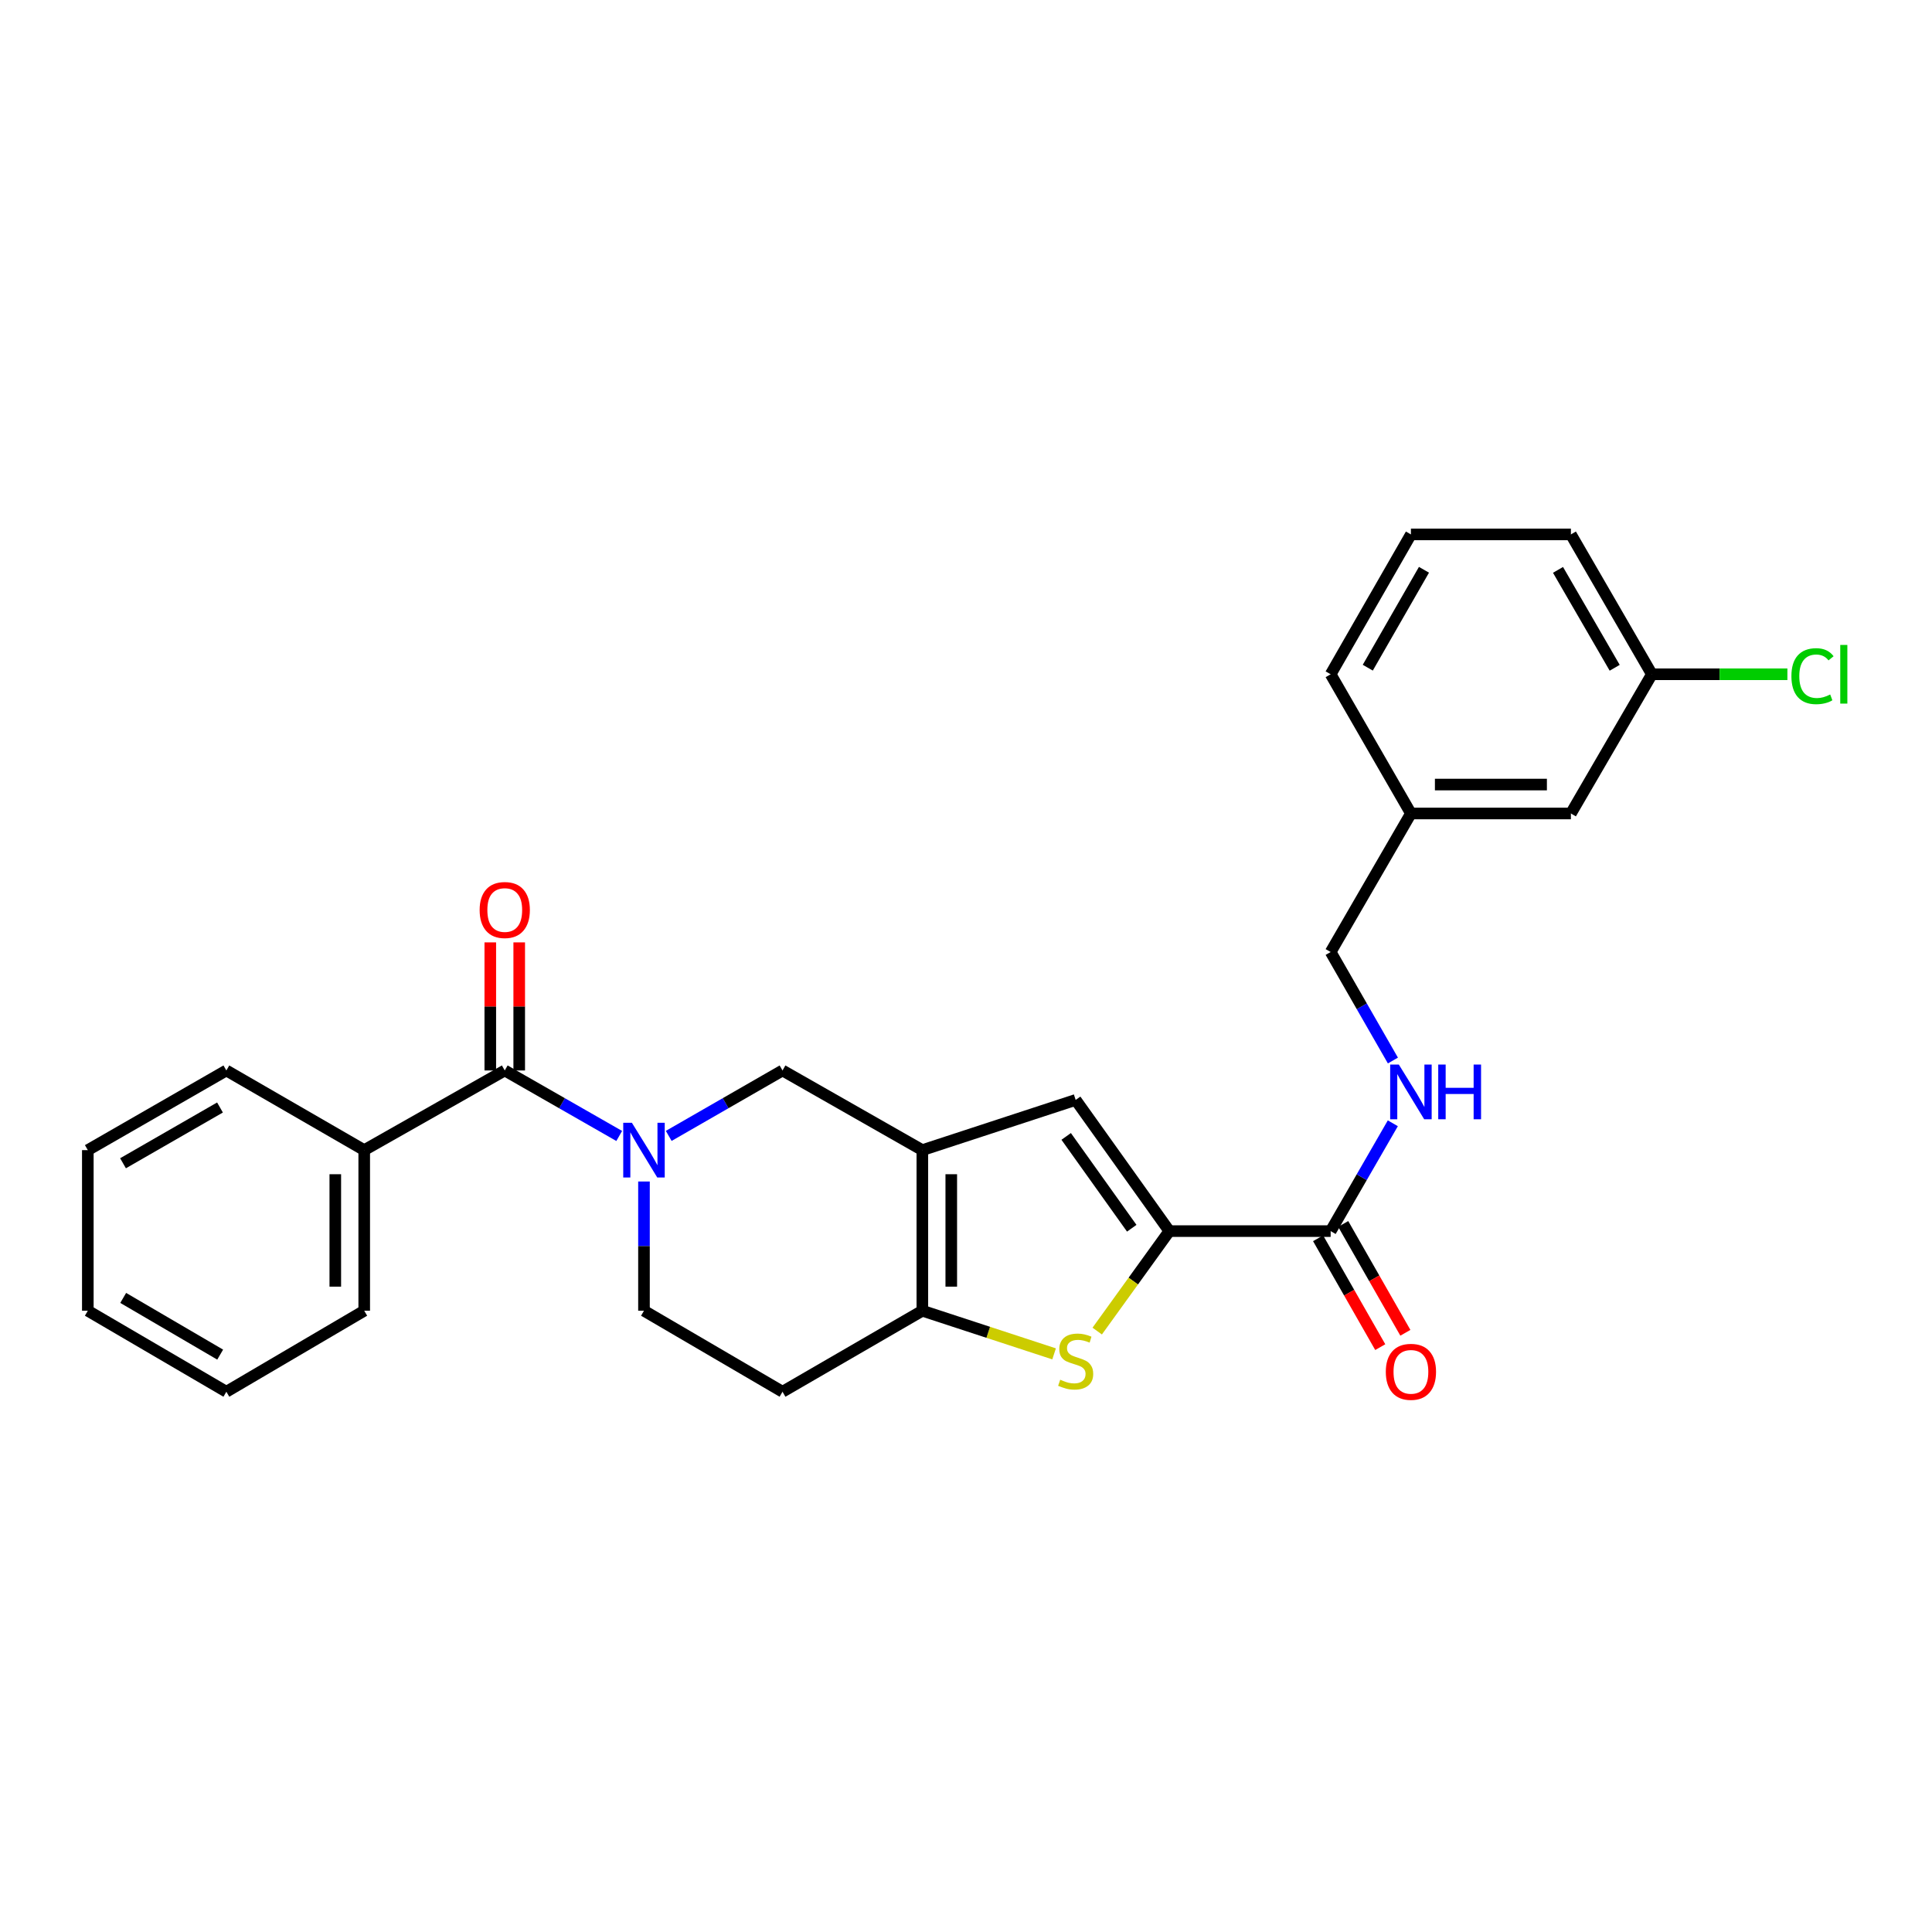 <?xml version='1.0' encoding='iso-8859-1'?>
<svg version='1.1' baseProfile='full'
              xmlns='http://www.w3.org/2000/svg'
                      xmlns:rdkit='http://www.rdkit.org/xml'
                      xmlns:xlink='http://www.w3.org/1999/xlink'
                  xml:space='preserve'
width='1000px' height='1000px' viewBox='0 0 1000 1000'>
<!-- END OF HEADER -->
<rect style='opacity:1.0;fill:#FFFFFF;stroke:none' width='1000' height='1000' x='0' y='0'> </rect>
<path class='bond-3' d='M 477.405,595.306 L 477.405,678.434' style='fill:none;fill-rule:evenodd;stroke:#000000;stroke-width:6px;stroke-linecap:butt;stroke-linejoin:miter;stroke-opacity:1' />
<path class='bond-3' d='M 492.377,607.775 L 492.377,665.965' style='fill:none;fill-rule:evenodd;stroke:#000000;stroke-width:6px;stroke-linecap:butt;stroke-linejoin:miter;stroke-opacity:1' />
<path class='bond-4' d='M 477.405,595.306 L 556.764,569.322' style='fill:none;fill-rule:evenodd;stroke:#000000;stroke-width:6px;stroke-linecap:butt;stroke-linejoin:miter;stroke-opacity:1' />
<path class='bond-7' d='M 477.405,595.306 L 405.032,554.075' style='fill:none;fill-rule:evenodd;stroke:#000000;stroke-width:6px;stroke-linecap:butt;stroke-linejoin:miter;stroke-opacity:1' />
<path class='bond-0' d='M 346.132,587.942 L 375.582,571.009' style='fill:none;fill-rule:evenodd;stroke:#0000FF;stroke-width:6px;stroke-linecap:butt;stroke-linejoin:miter;stroke-opacity:1' />
<path class='bond-0' d='M 375.582,571.009 L 405.032,554.075' style='fill:none;fill-rule:evenodd;stroke:#000000;stroke-width:6px;stroke-linecap:butt;stroke-linejoin:miter;stroke-opacity:1' />
<path class='bond-5' d='M 320.509,587.974 L 290.884,571.025' style='fill:none;fill-rule:evenodd;stroke:#0000FF;stroke-width:6px;stroke-linecap:butt;stroke-linejoin:miter;stroke-opacity:1' />
<path class='bond-5' d='M 290.884,571.025 L 261.259,554.075' style='fill:none;fill-rule:evenodd;stroke:#000000;stroke-width:6px;stroke-linecap:butt;stroke-linejoin:miter;stroke-opacity:1' />
<path class='bond-10' d='M 333.324,611.545 L 333.324,644.989' style='fill:none;fill-rule:evenodd;stroke:#0000FF;stroke-width:6px;stroke-linecap:butt;stroke-linejoin:miter;stroke-opacity:1' />
<path class='bond-10' d='M 333.324,644.989 L 333.324,678.434' style='fill:none;fill-rule:evenodd;stroke:#000000;stroke-width:6px;stroke-linecap:butt;stroke-linejoin:miter;stroke-opacity:1' />
<path class='bond-1' d='M 605.249,637.22 L 556.764,569.322' style='fill:none;fill-rule:evenodd;stroke:#000000;stroke-width:6px;stroke-linecap:butt;stroke-linejoin:miter;stroke-opacity:1' />
<path class='bond-1' d='M 585.792,635.735 L 551.853,588.207' style='fill:none;fill-rule:evenodd;stroke:#000000;stroke-width:6px;stroke-linecap:butt;stroke-linejoin:miter;stroke-opacity:1' />
<path class='bond-6' d='M 605.249,637.22 L 688.742,637.22' style='fill:none;fill-rule:evenodd;stroke:#000000;stroke-width:6px;stroke-linecap:butt;stroke-linejoin:miter;stroke-opacity:1' />
<path class='bond-27' d='M 605.249,637.22 L 586.582,663.091' style='fill:none;fill-rule:evenodd;stroke:#000000;stroke-width:6px;stroke-linecap:butt;stroke-linejoin:miter;stroke-opacity:1' />
<path class='bond-27' d='M 586.582,663.091 L 567.916,688.963' style='fill:none;fill-rule:evenodd;stroke:#CCCC00;stroke-width:6px;stroke-linecap:butt;stroke-linejoin:miter;stroke-opacity:1' />
<path class='bond-2' d='M 545.597,700.762 L 511.501,689.598' style='fill:none;fill-rule:evenodd;stroke:#CCCC00;stroke-width:6px;stroke-linecap:butt;stroke-linejoin:miter;stroke-opacity:1' />
<path class='bond-2' d='M 511.501,689.598 L 477.405,678.434' style='fill:none;fill-rule:evenodd;stroke:#000000;stroke-width:6px;stroke-linecap:butt;stroke-linejoin:miter;stroke-opacity:1' />
<path class='bond-8' d='M 477.405,678.434 L 405.032,720.364' style='fill:none;fill-rule:evenodd;stroke:#000000;stroke-width:6px;stroke-linecap:butt;stroke-linejoin:miter;stroke-opacity:1' />
<path class='bond-11' d='M 268.745,554.075 L 268.745,520.926' style='fill:none;fill-rule:evenodd;stroke:#000000;stroke-width:6px;stroke-linecap:butt;stroke-linejoin:miter;stroke-opacity:1' />
<path class='bond-11' d='M 268.745,520.926 L 268.745,487.777' style='fill:none;fill-rule:evenodd;stroke:#FF0000;stroke-width:6px;stroke-linecap:butt;stroke-linejoin:miter;stroke-opacity:1' />
<path class='bond-11' d='M 253.773,554.075 L 253.773,520.926' style='fill:none;fill-rule:evenodd;stroke:#000000;stroke-width:6px;stroke-linecap:butt;stroke-linejoin:miter;stroke-opacity:1' />
<path class='bond-11' d='M 253.773,520.926 L 253.773,487.777' style='fill:none;fill-rule:evenodd;stroke:#FF0000;stroke-width:6px;stroke-linecap:butt;stroke-linejoin:miter;stroke-opacity:1' />
<path class='bond-12' d='M 261.259,554.075 L 188.52,595.306' style='fill:none;fill-rule:evenodd;stroke:#000000;stroke-width:6px;stroke-linecap:butt;stroke-linejoin:miter;stroke-opacity:1' />
<path class='bond-9' d='M 688.742,637.22 L 704.834,609.315' style='fill:none;fill-rule:evenodd;stroke:#000000;stroke-width:6px;stroke-linecap:butt;stroke-linejoin:miter;stroke-opacity:1' />
<path class='bond-9' d='M 704.834,609.315 L 720.925,581.41' style='fill:none;fill-rule:evenodd;stroke:#0000FF;stroke-width:6px;stroke-linecap:butt;stroke-linejoin:miter;stroke-opacity:1' />
<path class='bond-13' d='M 682.242,640.932 L 698.329,669.102' style='fill:none;fill-rule:evenodd;stroke:#000000;stroke-width:6px;stroke-linecap:butt;stroke-linejoin:miter;stroke-opacity:1' />
<path class='bond-13' d='M 698.329,669.102 L 714.415,697.273' style='fill:none;fill-rule:evenodd;stroke:#FF0000;stroke-width:6px;stroke-linecap:butt;stroke-linejoin:miter;stroke-opacity:1' />
<path class='bond-13' d='M 695.243,633.507 L 711.33,661.678' style='fill:none;fill-rule:evenodd;stroke:#000000;stroke-width:6px;stroke-linecap:butt;stroke-linejoin:miter;stroke-opacity:1' />
<path class='bond-13' d='M 711.33,661.678 L 727.417,689.848' style='fill:none;fill-rule:evenodd;stroke:#FF0000;stroke-width:6px;stroke-linecap:butt;stroke-linejoin:miter;stroke-opacity:1' />
<path class='bond-28' d='M 405.032,720.364 L 333.324,678.434' style='fill:none;fill-rule:evenodd;stroke:#000000;stroke-width:6px;stroke-linecap:butt;stroke-linejoin:miter;stroke-opacity:1' />
<path class='bond-14' d='M 720.967,548.924 L 704.855,520.844' style='fill:none;fill-rule:evenodd;stroke:#0000FF;stroke-width:6px;stroke-linecap:butt;stroke-linejoin:miter;stroke-opacity:1' />
<path class='bond-14' d='M 704.855,520.844 L 688.742,492.765' style='fill:none;fill-rule:evenodd;stroke:#000000;stroke-width:6px;stroke-linecap:butt;stroke-linejoin:miter;stroke-opacity:1' />
<path class='bond-20' d='M 188.52,595.306 L 188.52,678.434' style='fill:none;fill-rule:evenodd;stroke:#000000;stroke-width:6px;stroke-linecap:butt;stroke-linejoin:miter;stroke-opacity:1' />
<path class='bond-20' d='M 173.548,607.775 L 173.548,665.965' style='fill:none;fill-rule:evenodd;stroke:#000000;stroke-width:6px;stroke-linecap:butt;stroke-linejoin:miter;stroke-opacity:1' />
<path class='bond-21' d='M 188.52,595.306 L 117.162,554.075' style='fill:none;fill-rule:evenodd;stroke:#000000;stroke-width:6px;stroke-linecap:butt;stroke-linejoin:miter;stroke-opacity:1' />
<path class='bond-17' d='M 688.742,492.765 L 730.29,421.057' style='fill:none;fill-rule:evenodd;stroke:#000000;stroke-width:6px;stroke-linecap:butt;stroke-linejoin:miter;stroke-opacity:1' />
<path class='bond-15' d='M 813.093,421.057 L 730.29,421.057' style='fill:none;fill-rule:evenodd;stroke:#000000;stroke-width:6px;stroke-linecap:butt;stroke-linejoin:miter;stroke-opacity:1' />
<path class='bond-15' d='M 800.673,406.085 L 742.71,406.085' style='fill:none;fill-rule:evenodd;stroke:#000000;stroke-width:6px;stroke-linecap:butt;stroke-linejoin:miter;stroke-opacity:1' />
<path class='bond-16' d='M 813.093,421.057 L 855.006,349.001' style='fill:none;fill-rule:evenodd;stroke:#000000;stroke-width:6px;stroke-linecap:butt;stroke-linejoin:miter;stroke-opacity:1' />
<path class='bond-18' d='M 855.006,349.001 L 890.079,349.001' style='fill:none;fill-rule:evenodd;stroke:#000000;stroke-width:6px;stroke-linecap:butt;stroke-linejoin:miter;stroke-opacity:1' />
<path class='bond-18' d='M 890.079,349.001 L 925.152,349.001' style='fill:none;fill-rule:evenodd;stroke:#00CC00;stroke-width:6px;stroke-linecap:butt;stroke-linejoin:miter;stroke-opacity:1' />
<path class='bond-30' d='M 855.006,349.001 L 813.093,276.611' style='fill:none;fill-rule:evenodd;stroke:#000000;stroke-width:6px;stroke-linecap:butt;stroke-linejoin:miter;stroke-opacity:1' />
<path class='bond-30' d='M 835.762,345.644 L 806.423,294.971' style='fill:none;fill-rule:evenodd;stroke:#000000;stroke-width:6px;stroke-linecap:butt;stroke-linejoin:miter;stroke-opacity:1' />
<path class='bond-23' d='M 730.29,421.057 L 688.742,349.001' style='fill:none;fill-rule:evenodd;stroke:#000000;stroke-width:6px;stroke-linecap:butt;stroke-linejoin:miter;stroke-opacity:1' />
<path class='bond-19' d='M 730.29,276.611 L 688.742,349.001' style='fill:none;fill-rule:evenodd;stroke:#000000;stroke-width:6px;stroke-linecap:butt;stroke-linejoin:miter;stroke-opacity:1' />
<path class='bond-19' d='M 737.043,294.922 L 707.96,345.595' style='fill:none;fill-rule:evenodd;stroke:#000000;stroke-width:6px;stroke-linecap:butt;stroke-linejoin:miter;stroke-opacity:1' />
<path class='bond-22' d='M 730.29,276.611 L 813.093,276.611' style='fill:none;fill-rule:evenodd;stroke:#000000;stroke-width:6px;stroke-linecap:butt;stroke-linejoin:miter;stroke-opacity:1' />
<path class='bond-25' d='M 188.52,678.434 L 117.162,720.364' style='fill:none;fill-rule:evenodd;stroke:#000000;stroke-width:6px;stroke-linecap:butt;stroke-linejoin:miter;stroke-opacity:1' />
<path class='bond-24' d='M 117.162,554.075 L 45.455,595.306' style='fill:none;fill-rule:evenodd;stroke:#000000;stroke-width:6px;stroke-linecap:butt;stroke-linejoin:miter;stroke-opacity:1' />
<path class='bond-24' d='M 113.869,573.239 L 63.674,602.101' style='fill:none;fill-rule:evenodd;stroke:#000000;stroke-width:6px;stroke-linecap:butt;stroke-linejoin:miter;stroke-opacity:1' />
<path class='bond-26' d='M 45.455,595.306 L 45.455,678.434' style='fill:none;fill-rule:evenodd;stroke:#000000;stroke-width:6px;stroke-linecap:butt;stroke-linejoin:miter;stroke-opacity:1' />
<path class='bond-29' d='M 117.162,720.364 L 45.455,678.434' style='fill:none;fill-rule:evenodd;stroke:#000000;stroke-width:6px;stroke-linecap:butt;stroke-linejoin:miter;stroke-opacity:1' />
<path class='bond-29' d='M 113.963,701.15 L 63.768,671.799' style='fill:none;fill-rule:evenodd;stroke:#000000;stroke-width:6px;stroke-linecap:butt;stroke-linejoin:miter;stroke-opacity:1' />
<path  class='atom-1' d='M 327.064 581.146
L 336.344 596.146
Q 337.264 597.626, 338.744 600.306
Q 340.224 602.986, 340.304 603.146
L 340.304 581.146
L 344.064 581.146
L 344.064 609.466
L 340.184 609.466
L 330.224 593.066
Q 329.064 591.146, 327.824 588.946
Q 326.624 586.746, 326.264 586.066
L 326.264 609.466
L 322.584 609.466
L 322.584 581.146
L 327.064 581.146
' fill='#0000FF'/>
<path  class='atom-3' d='M 548.764 714.139
Q 549.084 714.259, 550.404 714.819
Q 551.724 715.379, 553.164 715.739
Q 554.644 716.059, 556.084 716.059
Q 558.764 716.059, 560.324 714.779
Q 561.884 713.459, 561.884 711.179
Q 561.884 709.619, 561.084 708.659
Q 560.324 707.699, 559.124 707.179
Q 557.924 706.659, 555.924 706.059
Q 553.404 705.299, 551.884 704.579
Q 550.404 703.859, 549.324 702.339
Q 548.284 700.819, 548.284 698.259
Q 548.284 694.699, 550.684 692.499
Q 553.124 690.299, 557.924 690.299
Q 561.204 690.299, 564.924 691.859
L 564.004 694.939
Q 560.604 693.539, 558.044 693.539
Q 555.284 693.539, 553.764 694.699
Q 552.244 695.819, 552.284 697.779
Q 552.284 699.299, 553.044 700.219
Q 553.844 701.139, 554.964 701.659
Q 556.124 702.179, 558.044 702.779
Q 560.604 703.579, 562.124 704.379
Q 563.644 705.179, 564.724 706.819
Q 565.844 708.419, 565.844 711.179
Q 565.844 715.099, 563.204 717.219
Q 560.604 719.299, 556.244 719.299
Q 553.724 719.299, 551.804 718.739
Q 549.924 718.219, 547.684 717.299
L 548.764 714.139
' fill='#CCCC00'/>
<path  class='atom-10' d='M 724.03 551.011
L 733.31 566.011
Q 734.23 567.491, 735.71 570.171
Q 737.19 572.851, 737.27 573.011
L 737.27 551.011
L 741.03 551.011
L 741.03 579.331
L 737.15 579.331
L 727.19 562.931
Q 726.03 561.011, 724.79 558.811
Q 723.59 556.611, 723.23 555.931
L 723.23 579.331
L 719.55 579.331
L 719.55 551.011
L 724.03 551.011
' fill='#0000FF'/>
<path  class='atom-10' d='M 744.43 551.011
L 748.27 551.011
L 748.27 563.051
L 762.75 563.051
L 762.75 551.011
L 766.59 551.011
L 766.59 579.331
L 762.75 579.331
L 762.75 566.251
L 748.27 566.251
L 748.27 579.331
L 744.43 579.331
L 744.43 551.011
' fill='#0000FF'/>
<path  class='atom-12' d='M 248.259 471.019
Q 248.259 464.219, 251.619 460.419
Q 254.979 456.619, 261.259 456.619
Q 267.539 456.619, 270.899 460.419
Q 274.259 464.219, 274.259 471.019
Q 274.259 477.899, 270.859 481.819
Q 267.459 485.699, 261.259 485.699
Q 255.019 485.699, 251.619 481.819
Q 248.259 477.939, 248.259 471.019
M 261.259 482.499
Q 265.579 482.499, 267.899 479.619
Q 270.259 476.699, 270.259 471.019
Q 270.259 465.459, 267.899 462.659
Q 265.579 459.819, 261.259 459.819
Q 256.939 459.819, 254.579 462.619
Q 252.259 465.419, 252.259 471.019
Q 252.259 476.739, 254.579 479.619
Q 256.939 482.499, 261.259 482.499
' fill='#FF0000'/>
<path  class='atom-14' d='M 717.29 710.055
Q 717.29 703.255, 720.65 699.455
Q 724.01 695.655, 730.29 695.655
Q 736.57 695.655, 739.93 699.455
Q 743.29 703.255, 743.29 710.055
Q 743.29 716.935, 739.89 720.855
Q 736.49 724.735, 730.29 724.735
Q 724.05 724.735, 720.65 720.855
Q 717.29 716.975, 717.29 710.055
M 730.29 721.535
Q 734.61 721.535, 736.93 718.655
Q 739.29 715.735, 739.29 710.055
Q 739.29 704.495, 736.93 701.695
Q 734.61 698.855, 730.29 698.855
Q 725.97 698.855, 723.61 701.655
Q 721.29 704.455, 721.29 710.055
Q 721.29 715.775, 723.61 718.655
Q 725.97 721.535, 730.29 721.535
' fill='#FF0000'/>
<path  class='atom-19' d='M 927.231 349.981
Q 927.231 342.941, 930.511 339.261
Q 933.831 335.541, 940.111 335.541
Q 945.951 335.541, 949.071 339.661
L 946.431 341.821
Q 944.151 338.821, 940.111 338.821
Q 935.831 338.821, 933.551 341.701
Q 931.311 344.541, 931.311 349.981
Q 931.311 355.581, 933.631 358.461
Q 935.991 361.341, 940.551 361.341
Q 943.671 361.341, 947.311 359.461
L 948.431 362.461
Q 946.951 363.421, 944.711 363.981
Q 942.471 364.541, 939.991 364.541
Q 933.831 364.541, 930.511 360.781
Q 927.231 357.021, 927.231 349.981
' fill='#00CC00'/>
<path  class='atom-19' d='M 952.511 333.821
L 956.191 333.821
L 956.191 364.181
L 952.511 364.181
L 952.511 333.821
' fill='#00CC00'/>
</svg>
